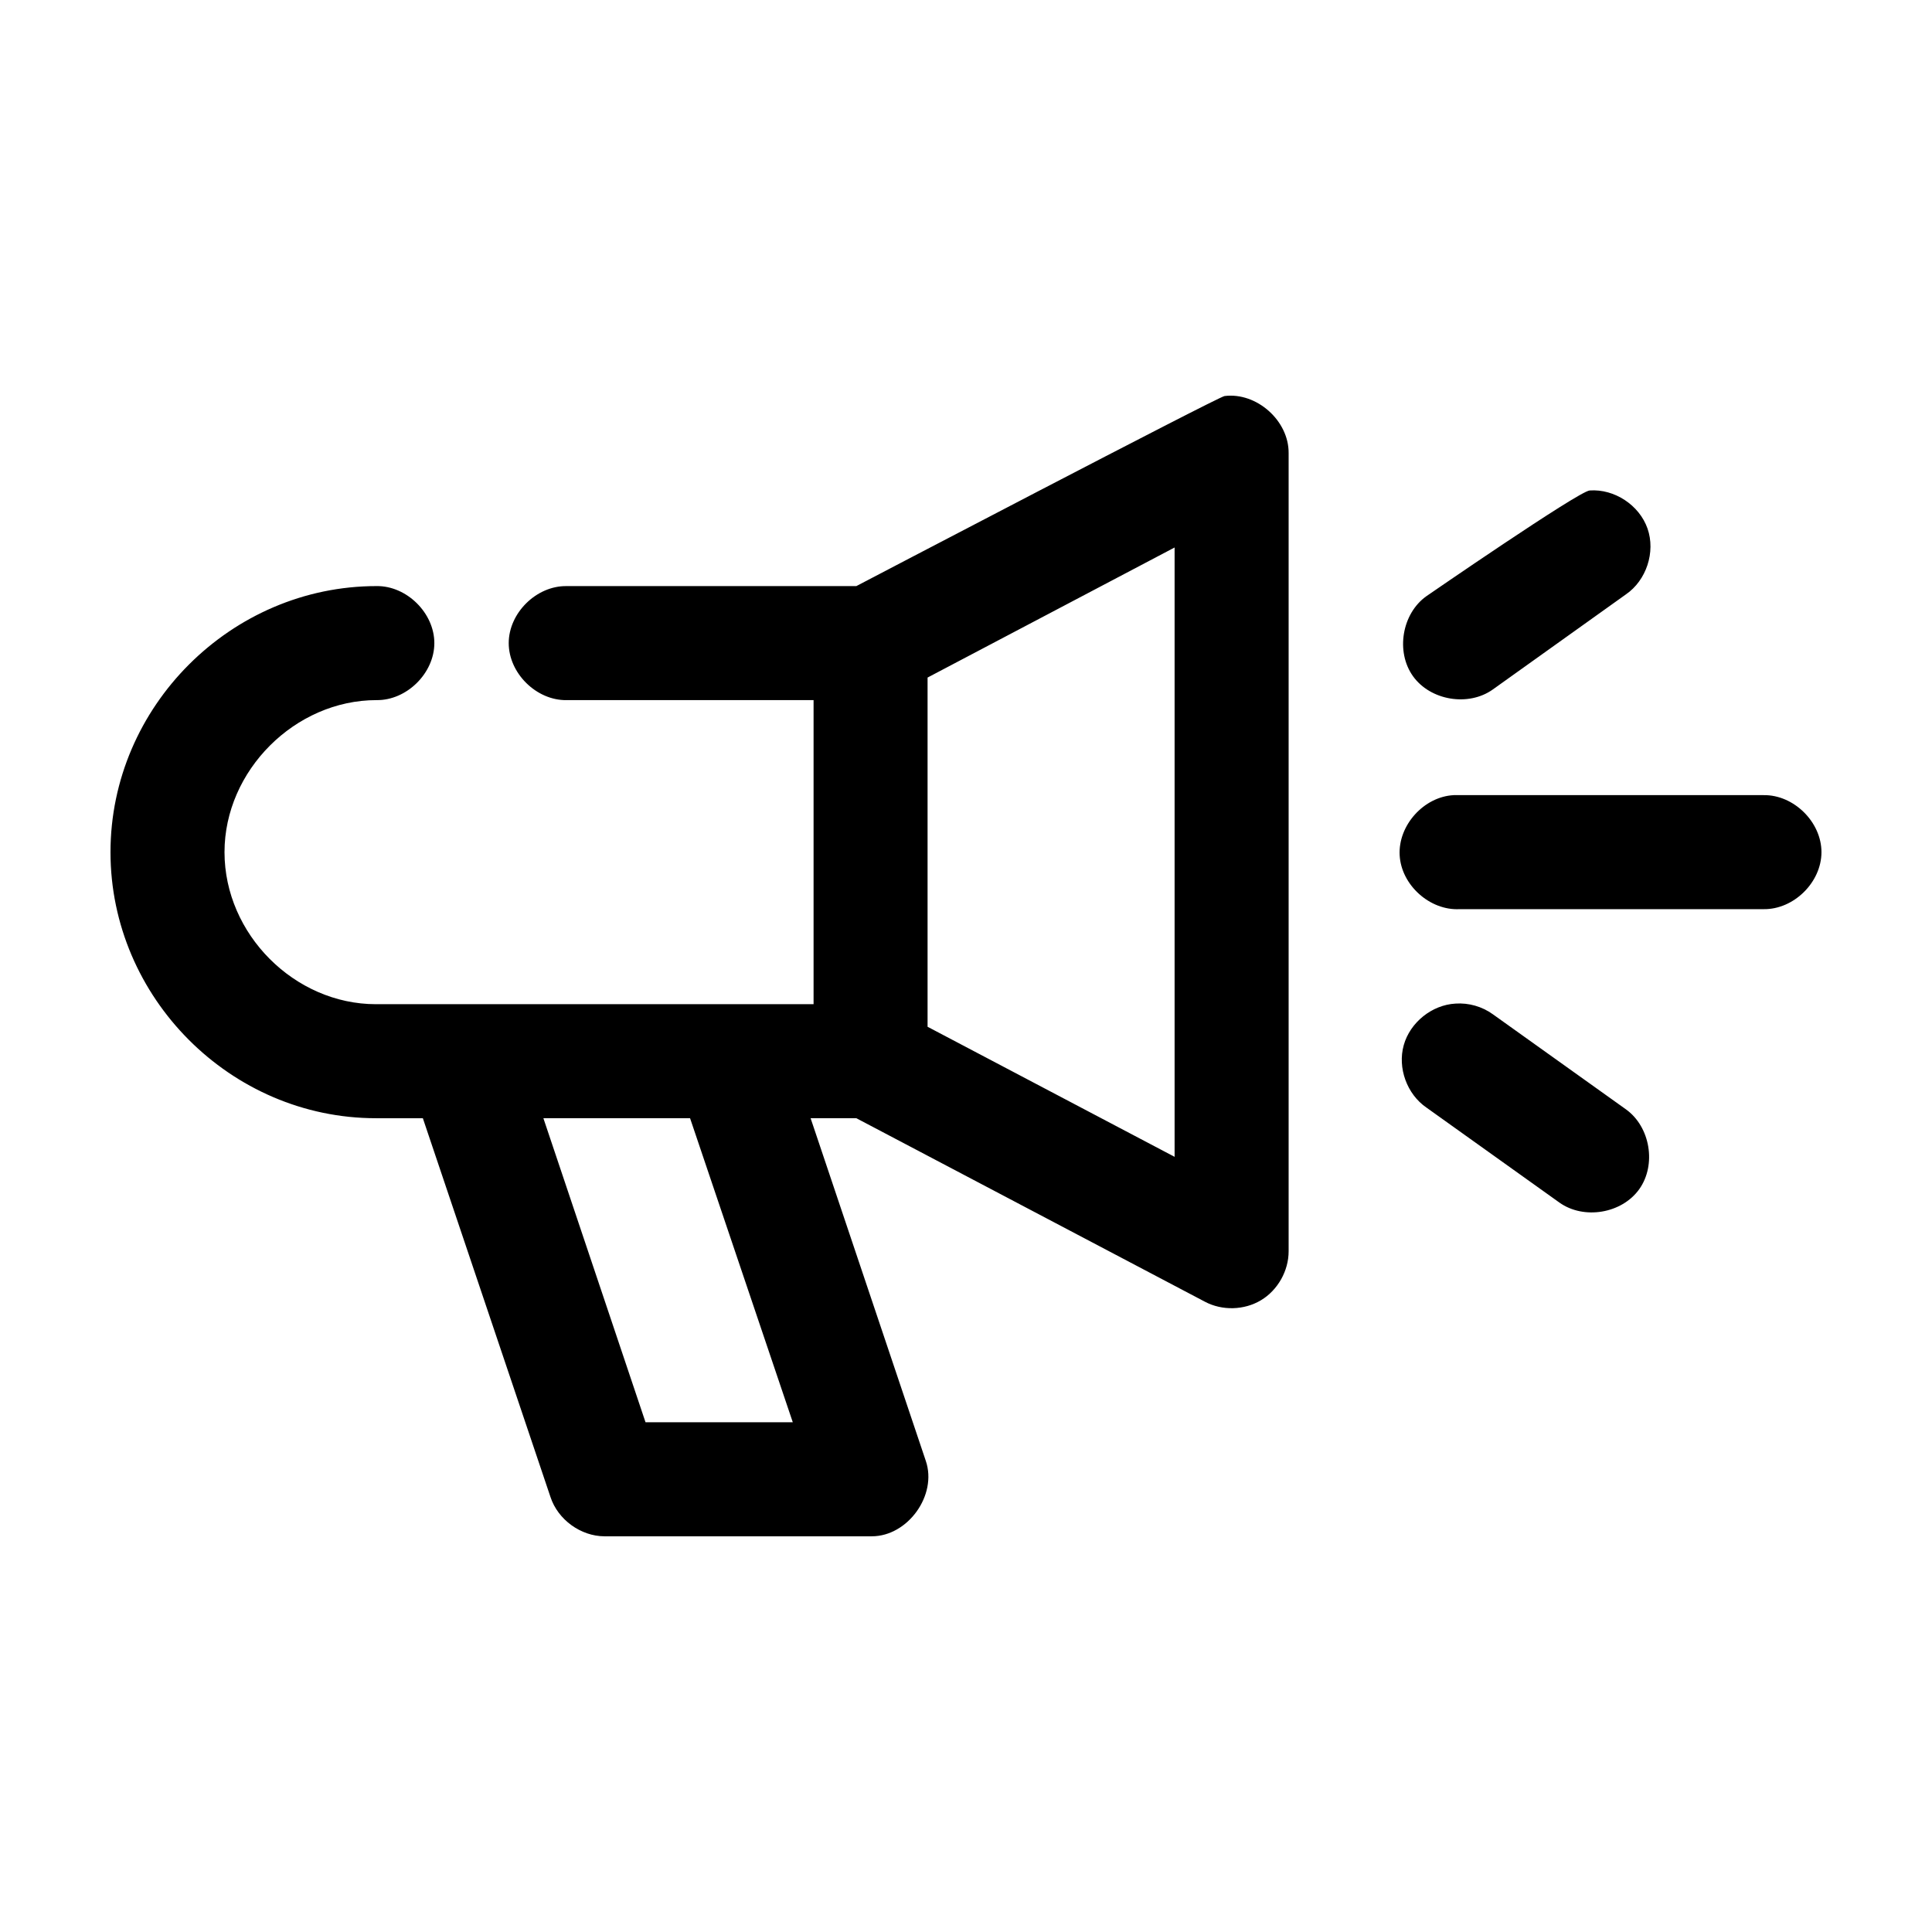 <?xml version="1.0" encoding="UTF-8"?>
<!-- Uploaded to: SVG Repo, www.svgrepo.com, Generator: SVG Repo Mixer Tools -->
<svg fill="#000000" width="800px" height="800px" version="1.1" viewBox="144 144 512 512" xmlns="http://www.w3.org/2000/svg">
 <path d="m468.5 248.96c-1.816 0.254-97.566 50.363-97.566 50.363h-76.793c-7.981-0.113-15.324 7.125-15.324 15.109s7.344 15.223 15.324 15.109h65.465v80.582h-115.98c-21.57 0-40.129-18.574-40.129-40.293 0-21.641 18.715-40.293 40.285-40.293 7.981 0.113 15.324-7.125 15.324-15.109 0-7.984-7.344-15.223-15.324-15.109-38.52 0-70.5 31.91-70.5 70.512 0 38.527 31.824 70.508 70.344 70.508h12.434l33.832 100.41c1.969 5.984 8.02 10.375 14.32 10.387h70.816c9.574 0 17.41-10.926 14.32-19.988l-30.527-90.812h12.117l92.375 48.633c4.582 2.434 10.438 2.269 14.879-0.406 4.445-2.68 7.316-7.781 7.309-12.969v-211.53c0.066-8.582-8.48-16.18-16.996-15.109zm96.781 25.023c-2.871 0.156-43.277 28.016-43.277 28.016-6.481 4.609-8.176 14.707-3.559 21.18 4.617 6.477 14.715 8.156 21.184 3.527l35.25-25.184c5.43-3.715 7.898-11.23 5.734-17.445-2.164-6.211-8.773-10.562-15.332-10.098zm-110 15.109v161.48l-65.465-34.469v-92.543zm73.961 65.629c-7.91 0.414-14.73 7.984-14.32 15.895 0.41 7.91 7.984 14.734 15.895 14.32h80.57c7.981 0.113 15.32-7.125 15.32-15.109s-7.34-15.223-15.32-15.109c0 0-81.621-0.023-82.145 0zm0.473 55.242c-6.246 0.348-12.02 4.988-13.707 11.012-1.688 6.023 0.84 12.988 5.996 16.531l35.25 25.184c6.469 4.613 16.551 2.93 21.164-3.543 4.613-6.469 2.926-16.555-3.539-21.168l-35.25-25.184c-2.84-2.055-6.414-3.078-9.914-2.832zm-241.71 30.375h38.871l27.223 80.582h-39.027z"/>
</svg>